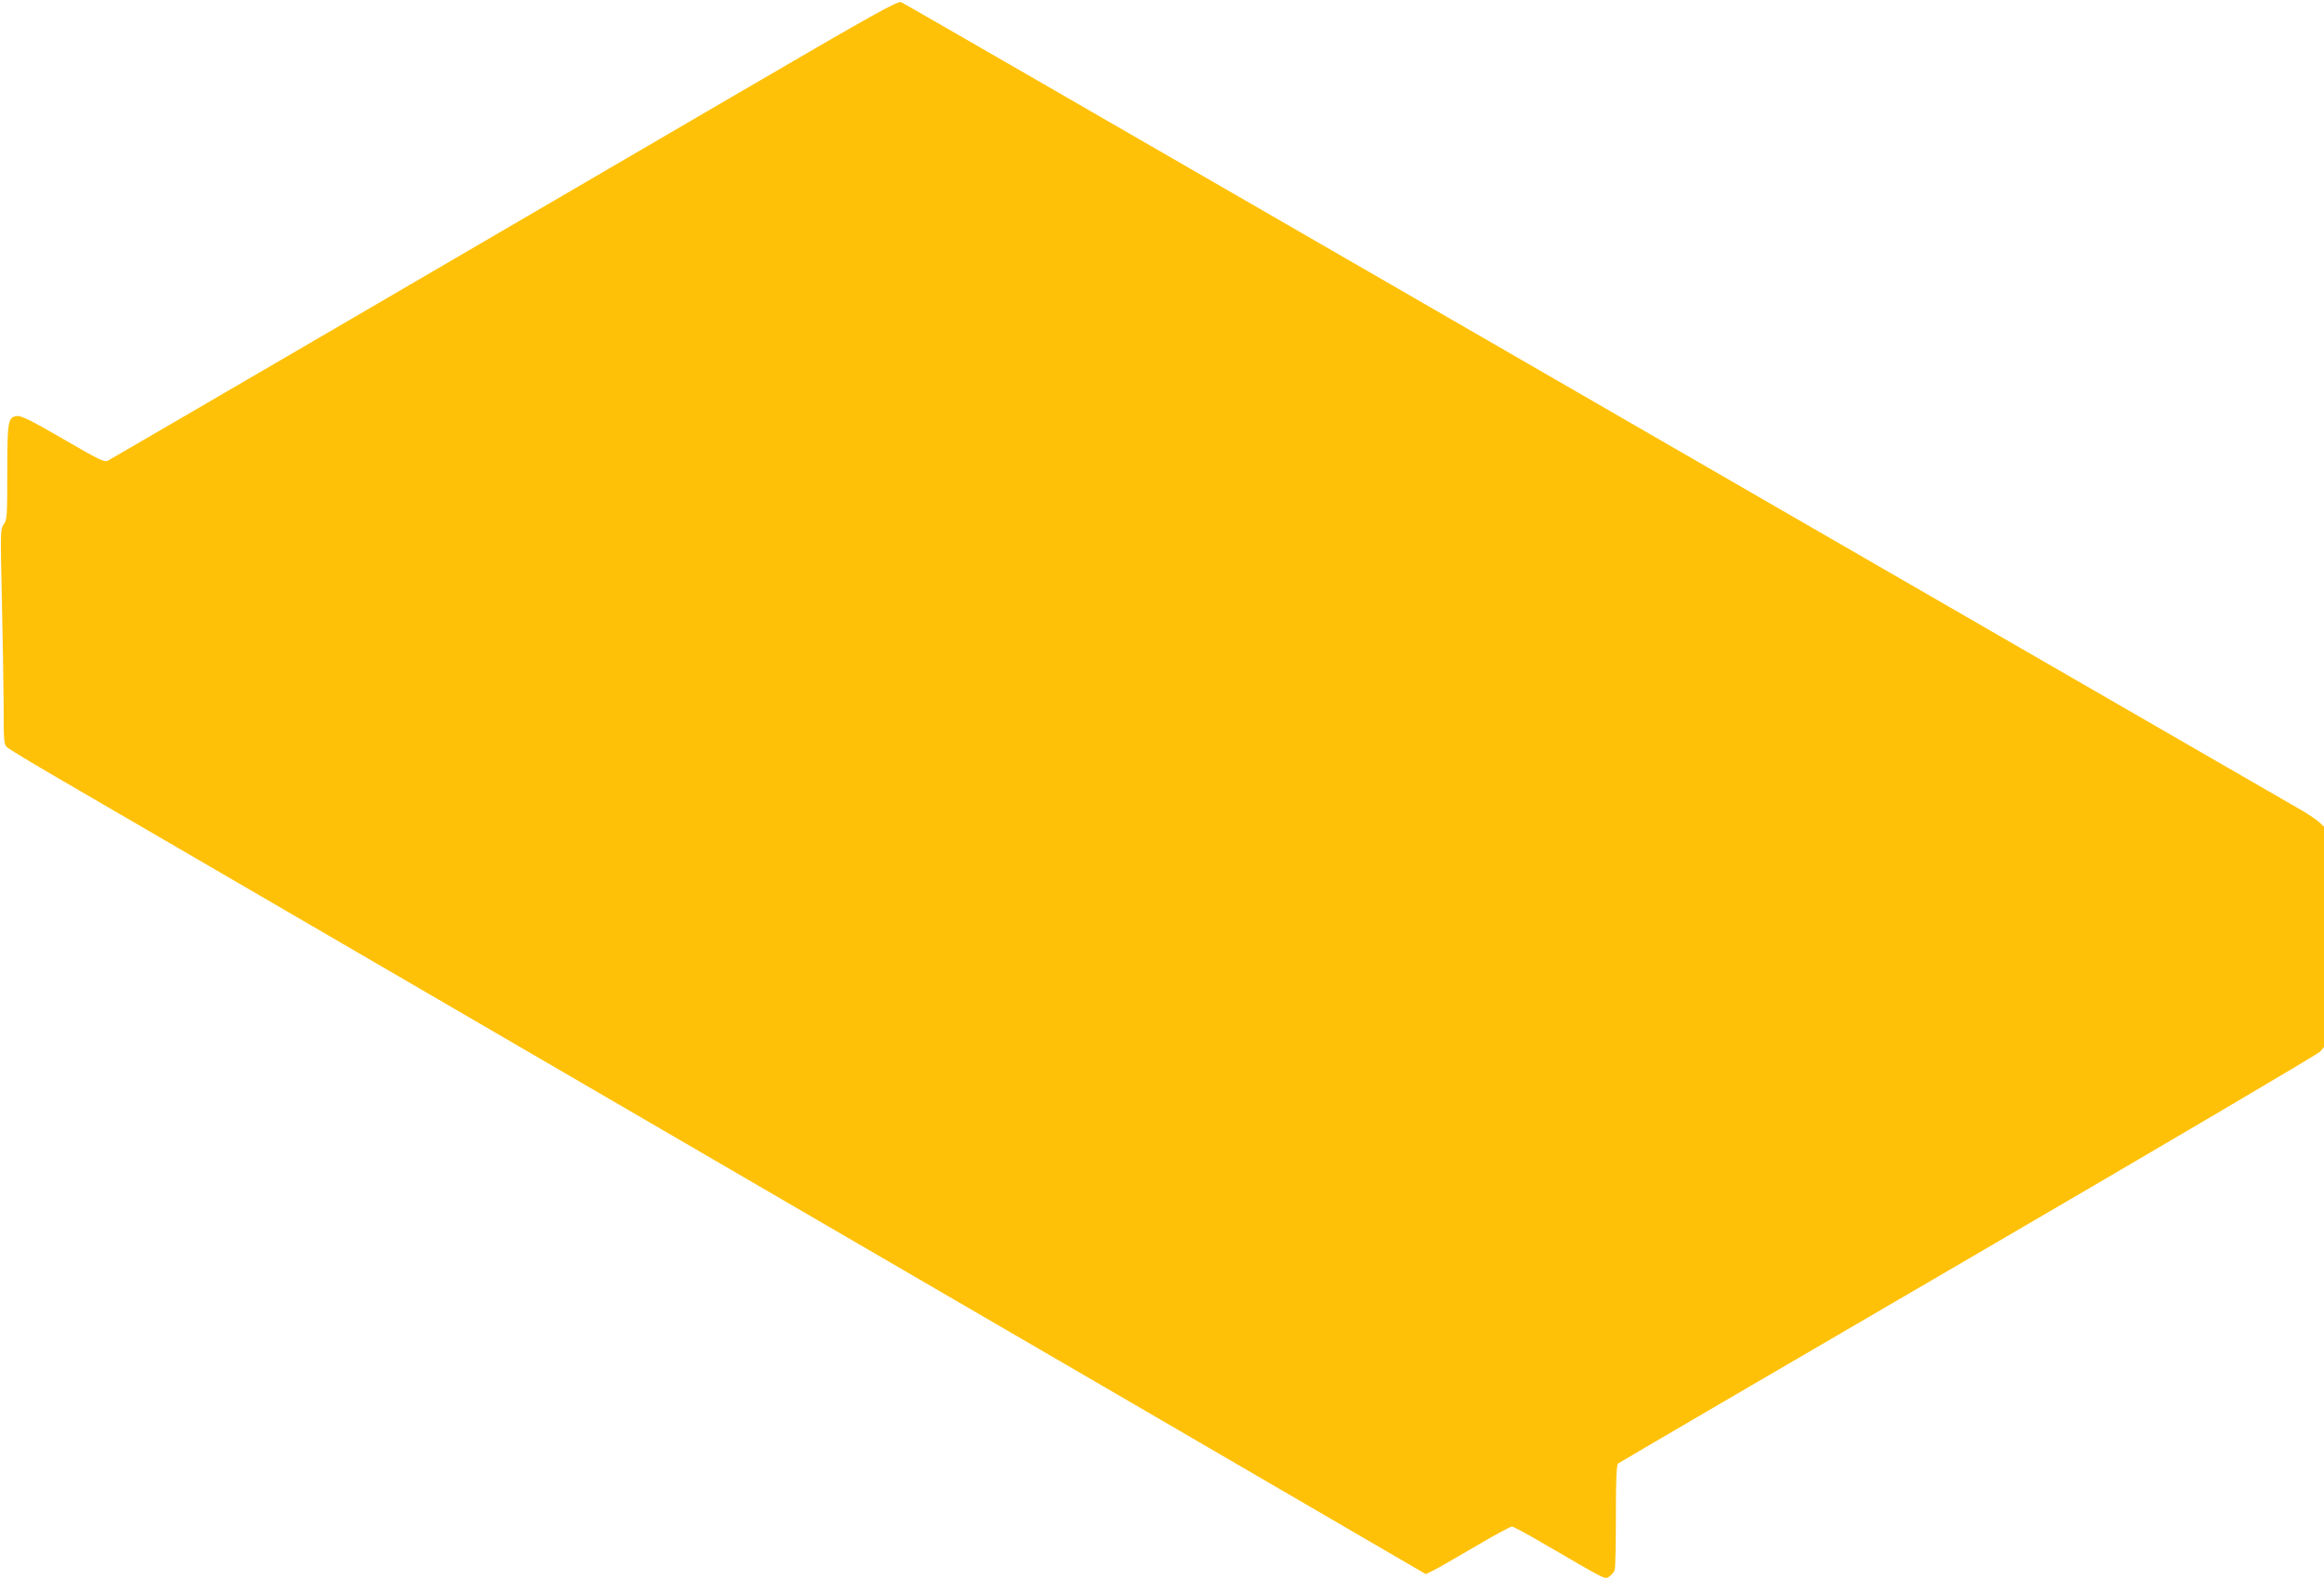 <?xml version="1.0" standalone="no"?>
<!DOCTYPE svg PUBLIC "-//W3C//DTD SVG 20010904//EN"
 "http://www.w3.org/TR/2001/REC-SVG-20010904/DTD/svg10.dtd">
<svg version="1.0" xmlns="http://www.w3.org/2000/svg"
 width="1280pt" height="870pt" viewBox="0 0 1280 870"
 preserveAspectRatio="xMidYMid meet">
<g transform="translate(0,870) scale(0.1,-0.1)"
fill="#ffc107" stroke="none">
<path d="M4039 8171 c-497 -290 -1471 -858 -2164 -1263 -693 -404 -1269 -740
-1281 -746 -18 -10 -51 6 -245 119 -172 100 -231 129 -254 127 -51 -5 -55 -25
-55 -311 0 -239 -1 -260 -19 -285 -19 -26 -19 -39 -11 -402 5 -206 9 -473 10
-592 0 -201 1 -219 19 -235 11 -10 140 -88 288 -174 147 -86 1175 -684 2283
-1329 1108 -645 2741 -1596 3629 -2112 l1614 -940 35 17 c20 9 123 68 230 131
106 63 201 114 209 114 8 0 83 -40 166 -89 365 -212 345 -203 371 -186 13 9
27 26 30 38 3 12 6 146 6 298 0 209 3 279 13 287 6 5 874 512 1927 1126 1053
614 1925 1128 1938 1142 l22 25 0 608 0 607 -27 25 c-16 14 -59 44 -98 66 -38
22 -1031 595 -2205 1273 -1174 678 -2540 1467 -3035 1753 -1546 893 -2449
1414 -2471 1425 -18 9 -139 -58 -925 -517z"/>
</g>
</svg>
